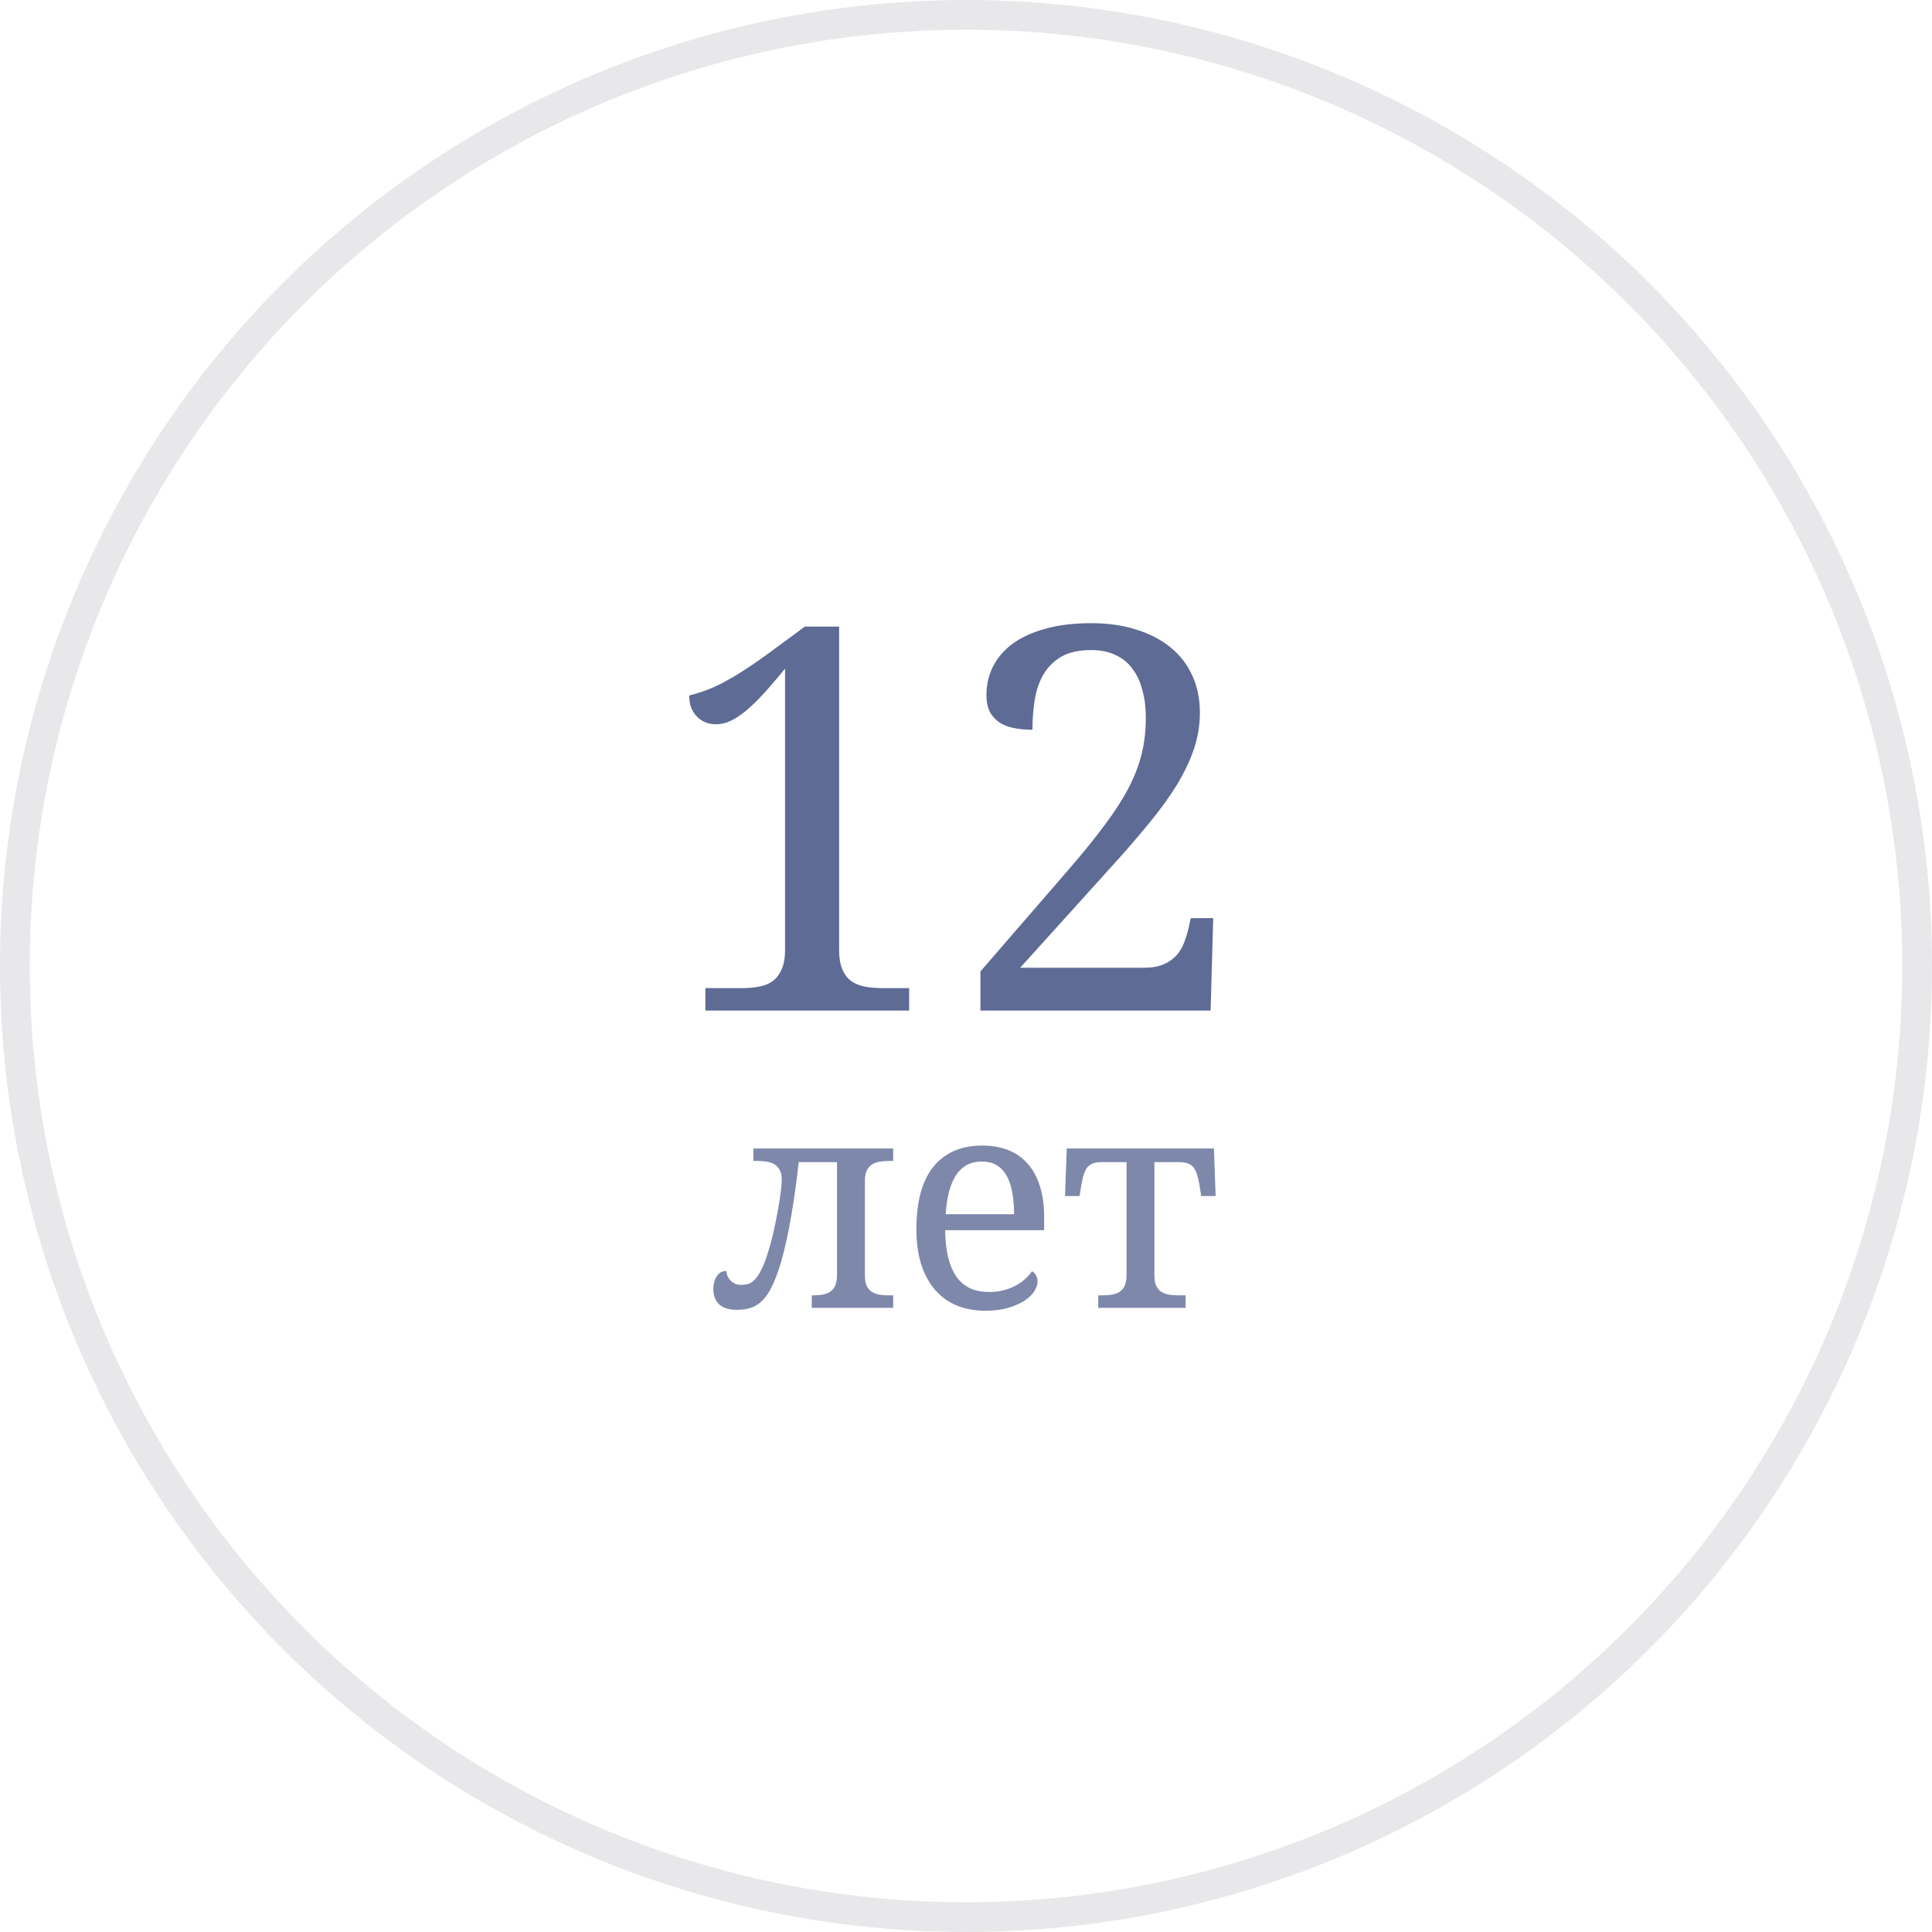 <?xml version="1.0" encoding="UTF-8"?> <svg xmlns="http://www.w3.org/2000/svg" width="65" height="65" viewBox="0 0 65 65" fill="none"><circle opacity="0.16" cx="32.5" cy="32.5" r="32" stroke="#6B6F77"></circle><path opacity="0.8" d="M26.3 39.679C26.3 39.545 26.277 39.44 26.231 39.361C26.189 39.28 26.131 39.217 26.056 39.171C25.981 39.125 25.893 39.096 25.792 39.083C25.694 39.067 25.59 39.059 25.48 39.059H25.348V38.639H30.05V39.059H29.918C29.807 39.059 29.701 39.067 29.601 39.083C29.503 39.096 29.417 39.127 29.342 39.176C29.267 39.221 29.207 39.29 29.161 39.381C29.119 39.469 29.098 39.586 29.098 39.732V42.911C29.098 43.058 29.119 43.176 29.161 43.268C29.207 43.355 29.267 43.422 29.342 43.468C29.417 43.513 29.503 43.544 29.601 43.56C29.701 43.574 29.807 43.58 29.918 43.58H30.05V44H27.311V43.58H27.34C27.451 43.58 27.555 43.574 27.652 43.56C27.753 43.544 27.841 43.513 27.916 43.468C27.991 43.422 28.049 43.355 28.092 43.268C28.137 43.176 28.16 43.058 28.16 42.911V39.098H26.871C26.838 39.404 26.801 39.71 26.759 40.016C26.716 40.318 26.671 40.613 26.622 40.899C26.573 41.186 26.52 41.461 26.461 41.725C26.406 41.985 26.345 42.227 26.28 42.452C26.189 42.755 26.096 43.01 26.002 43.219C25.908 43.424 25.802 43.59 25.685 43.717C25.571 43.844 25.44 43.935 25.294 43.99C25.151 44.042 24.986 44.068 24.801 44.068C24.534 44.068 24.334 44.008 24.2 43.888C24.067 43.764 24 43.592 24 43.37C24 43.198 24.039 43.053 24.117 42.935C24.195 42.818 24.303 42.76 24.439 42.76C24.439 42.805 24.449 42.856 24.469 42.911C24.488 42.963 24.518 43.014 24.557 43.062C24.599 43.108 24.651 43.147 24.713 43.18C24.775 43.212 24.846 43.228 24.928 43.228C25.022 43.228 25.11 43.215 25.191 43.19C25.276 43.16 25.359 43.097 25.44 42.999C25.522 42.901 25.602 42.76 25.68 42.574C25.761 42.389 25.844 42.138 25.929 41.822C25.968 41.685 26.009 41.521 26.051 41.329C26.093 41.134 26.132 40.935 26.168 40.733C26.207 40.532 26.238 40.338 26.261 40.152C26.287 39.964 26.3 39.806 26.3 39.679ZM33.028 39.078C32.657 39.078 32.371 39.23 32.169 39.532C31.97 39.832 31.853 40.271 31.817 40.851H34.117C34.117 40.587 34.098 40.346 34.059 40.128C34.02 39.91 33.958 39.723 33.873 39.566C33.788 39.41 33.676 39.29 33.536 39.205C33.399 39.12 33.23 39.078 33.028 39.078ZM33.15 44.098C32.789 44.098 32.464 44.037 32.174 43.917C31.887 43.793 31.645 43.614 31.446 43.38C31.248 43.145 31.095 42.859 30.987 42.52C30.883 42.179 30.831 41.791 30.831 41.358C30.831 40.424 31.023 39.721 31.407 39.249C31.791 38.777 32.338 38.541 33.048 38.541C33.37 38.541 33.66 38.592 33.917 38.692C34.174 38.793 34.392 38.945 34.571 39.147C34.75 39.345 34.887 39.594 34.981 39.894C35.079 40.19 35.128 40.535 35.128 40.929V41.388H31.798C31.804 41.752 31.84 42.066 31.905 42.33C31.974 42.59 32.07 42.805 32.193 42.975C32.32 43.144 32.475 43.269 32.657 43.351C32.84 43.429 33.05 43.468 33.287 43.468C33.46 43.468 33.619 43.448 33.766 43.409C33.915 43.37 34.05 43.318 34.171 43.253C34.291 43.188 34.397 43.115 34.488 43.033C34.583 42.949 34.659 42.861 34.718 42.77C34.763 42.789 34.806 42.83 34.845 42.892C34.887 42.953 34.908 43.027 34.908 43.111C34.908 43.212 34.872 43.321 34.801 43.438C34.729 43.552 34.62 43.658 34.474 43.756C34.327 43.853 34.143 43.935 33.922 44C33.704 44.065 33.447 44.098 33.15 44.098ZM40.841 38.639L40.899 40.24H40.411L40.362 39.908C40.336 39.752 40.307 39.622 40.274 39.518C40.242 39.413 40.2 39.33 40.148 39.269C40.095 39.207 40.03 39.163 39.952 39.137C39.874 39.111 39.776 39.098 39.659 39.098H38.839V42.911C38.839 43.058 38.86 43.176 38.902 43.268C38.948 43.355 39.008 43.422 39.083 43.468C39.158 43.513 39.244 43.544 39.342 43.56C39.443 43.574 39.548 43.58 39.659 43.58H39.889V44H36.949V43.58H37.081C37.192 43.58 37.296 43.574 37.394 43.56C37.495 43.544 37.582 43.513 37.657 43.468C37.732 43.422 37.791 43.355 37.833 43.268C37.879 43.176 37.901 43.058 37.901 42.911V39.098H37.071C36.957 39.098 36.861 39.111 36.783 39.137C36.705 39.163 36.64 39.207 36.588 39.269C36.536 39.33 36.493 39.413 36.461 39.518C36.428 39.622 36.399 39.752 36.373 39.908L36.319 40.24H35.831L35.89 38.639H40.841Z" fill="#5E6B95"></path><path d="M23.731 34V33.244H24.936C25.141 33.244 25.331 33.23 25.507 33.2C25.689 33.171 25.844 33.112 25.973 33.024C26.107 32.931 26.213 32.799 26.289 32.629C26.371 32.459 26.412 32.233 26.412 31.952V22.495C26.184 22.776 25.967 23.031 25.762 23.26C25.557 23.488 25.36 23.685 25.173 23.849C24.985 24.013 24.801 24.142 24.619 24.235C24.443 24.323 24.268 24.367 24.092 24.367C23.828 24.367 23.611 24.279 23.441 24.104C23.271 23.922 23.186 23.688 23.186 23.4C23.368 23.354 23.55 23.298 23.731 23.233C23.919 23.163 24.115 23.075 24.32 22.97C24.531 22.858 24.757 22.727 24.997 22.574C25.243 22.416 25.516 22.229 25.814 22.012L27.08 21.08H28.231V31.952C28.231 32.233 28.27 32.459 28.346 32.629C28.422 32.799 28.527 32.931 28.662 33.024C28.797 33.112 28.952 33.171 29.128 33.2C29.31 33.23 29.503 33.244 29.708 33.244H30.587V34H23.731ZM40.369 23.972C40.369 24.394 40.302 24.804 40.167 25.202C40.032 25.601 39.836 26.011 39.578 26.433C39.32 26.849 39.004 27.282 38.629 27.733C38.26 28.185 37.838 28.671 37.363 29.192L34.322 32.559H38.48C38.749 32.559 38.972 32.52 39.148 32.444C39.323 32.368 39.467 32.269 39.578 32.145C39.69 32.023 39.774 31.882 39.833 31.724C39.898 31.56 39.95 31.39 39.991 31.214L40.062 30.889H40.817L40.73 34H32.986V32.682L35.992 29.21C36.473 28.653 36.874 28.155 37.196 27.716C37.524 27.276 37.788 26.863 37.987 26.477C38.187 26.084 38.33 25.703 38.418 25.334C38.506 24.959 38.55 24.566 38.55 24.156C38.55 23.811 38.512 23.5 38.435 23.225C38.365 22.943 38.254 22.703 38.102 22.504C37.955 22.299 37.765 22.144 37.53 22.038C37.302 21.927 37.029 21.871 36.713 21.871C36.303 21.871 35.969 21.944 35.711 22.091C35.459 22.237 35.26 22.434 35.113 22.68C34.967 22.926 34.867 23.21 34.815 23.532C34.762 23.855 34.735 24.194 34.735 24.552C34.519 24.552 34.316 24.534 34.129 24.499C33.941 24.464 33.777 24.402 33.637 24.314C33.496 24.221 33.385 24.101 33.303 23.954C33.227 23.802 33.188 23.611 33.188 23.383C33.188 23.037 33.262 22.718 33.408 22.425C33.56 22.126 33.783 21.868 34.076 21.651C34.375 21.435 34.744 21.268 35.184 21.15C35.623 21.027 36.133 20.966 36.713 20.966C37.281 20.966 37.791 21.039 38.242 21.186C38.693 21.326 39.077 21.528 39.394 21.792C39.71 22.05 39.95 22.363 40.114 22.732C40.284 23.102 40.369 23.515 40.369 23.972Z" fill="#5E6B95"></path></svg> 